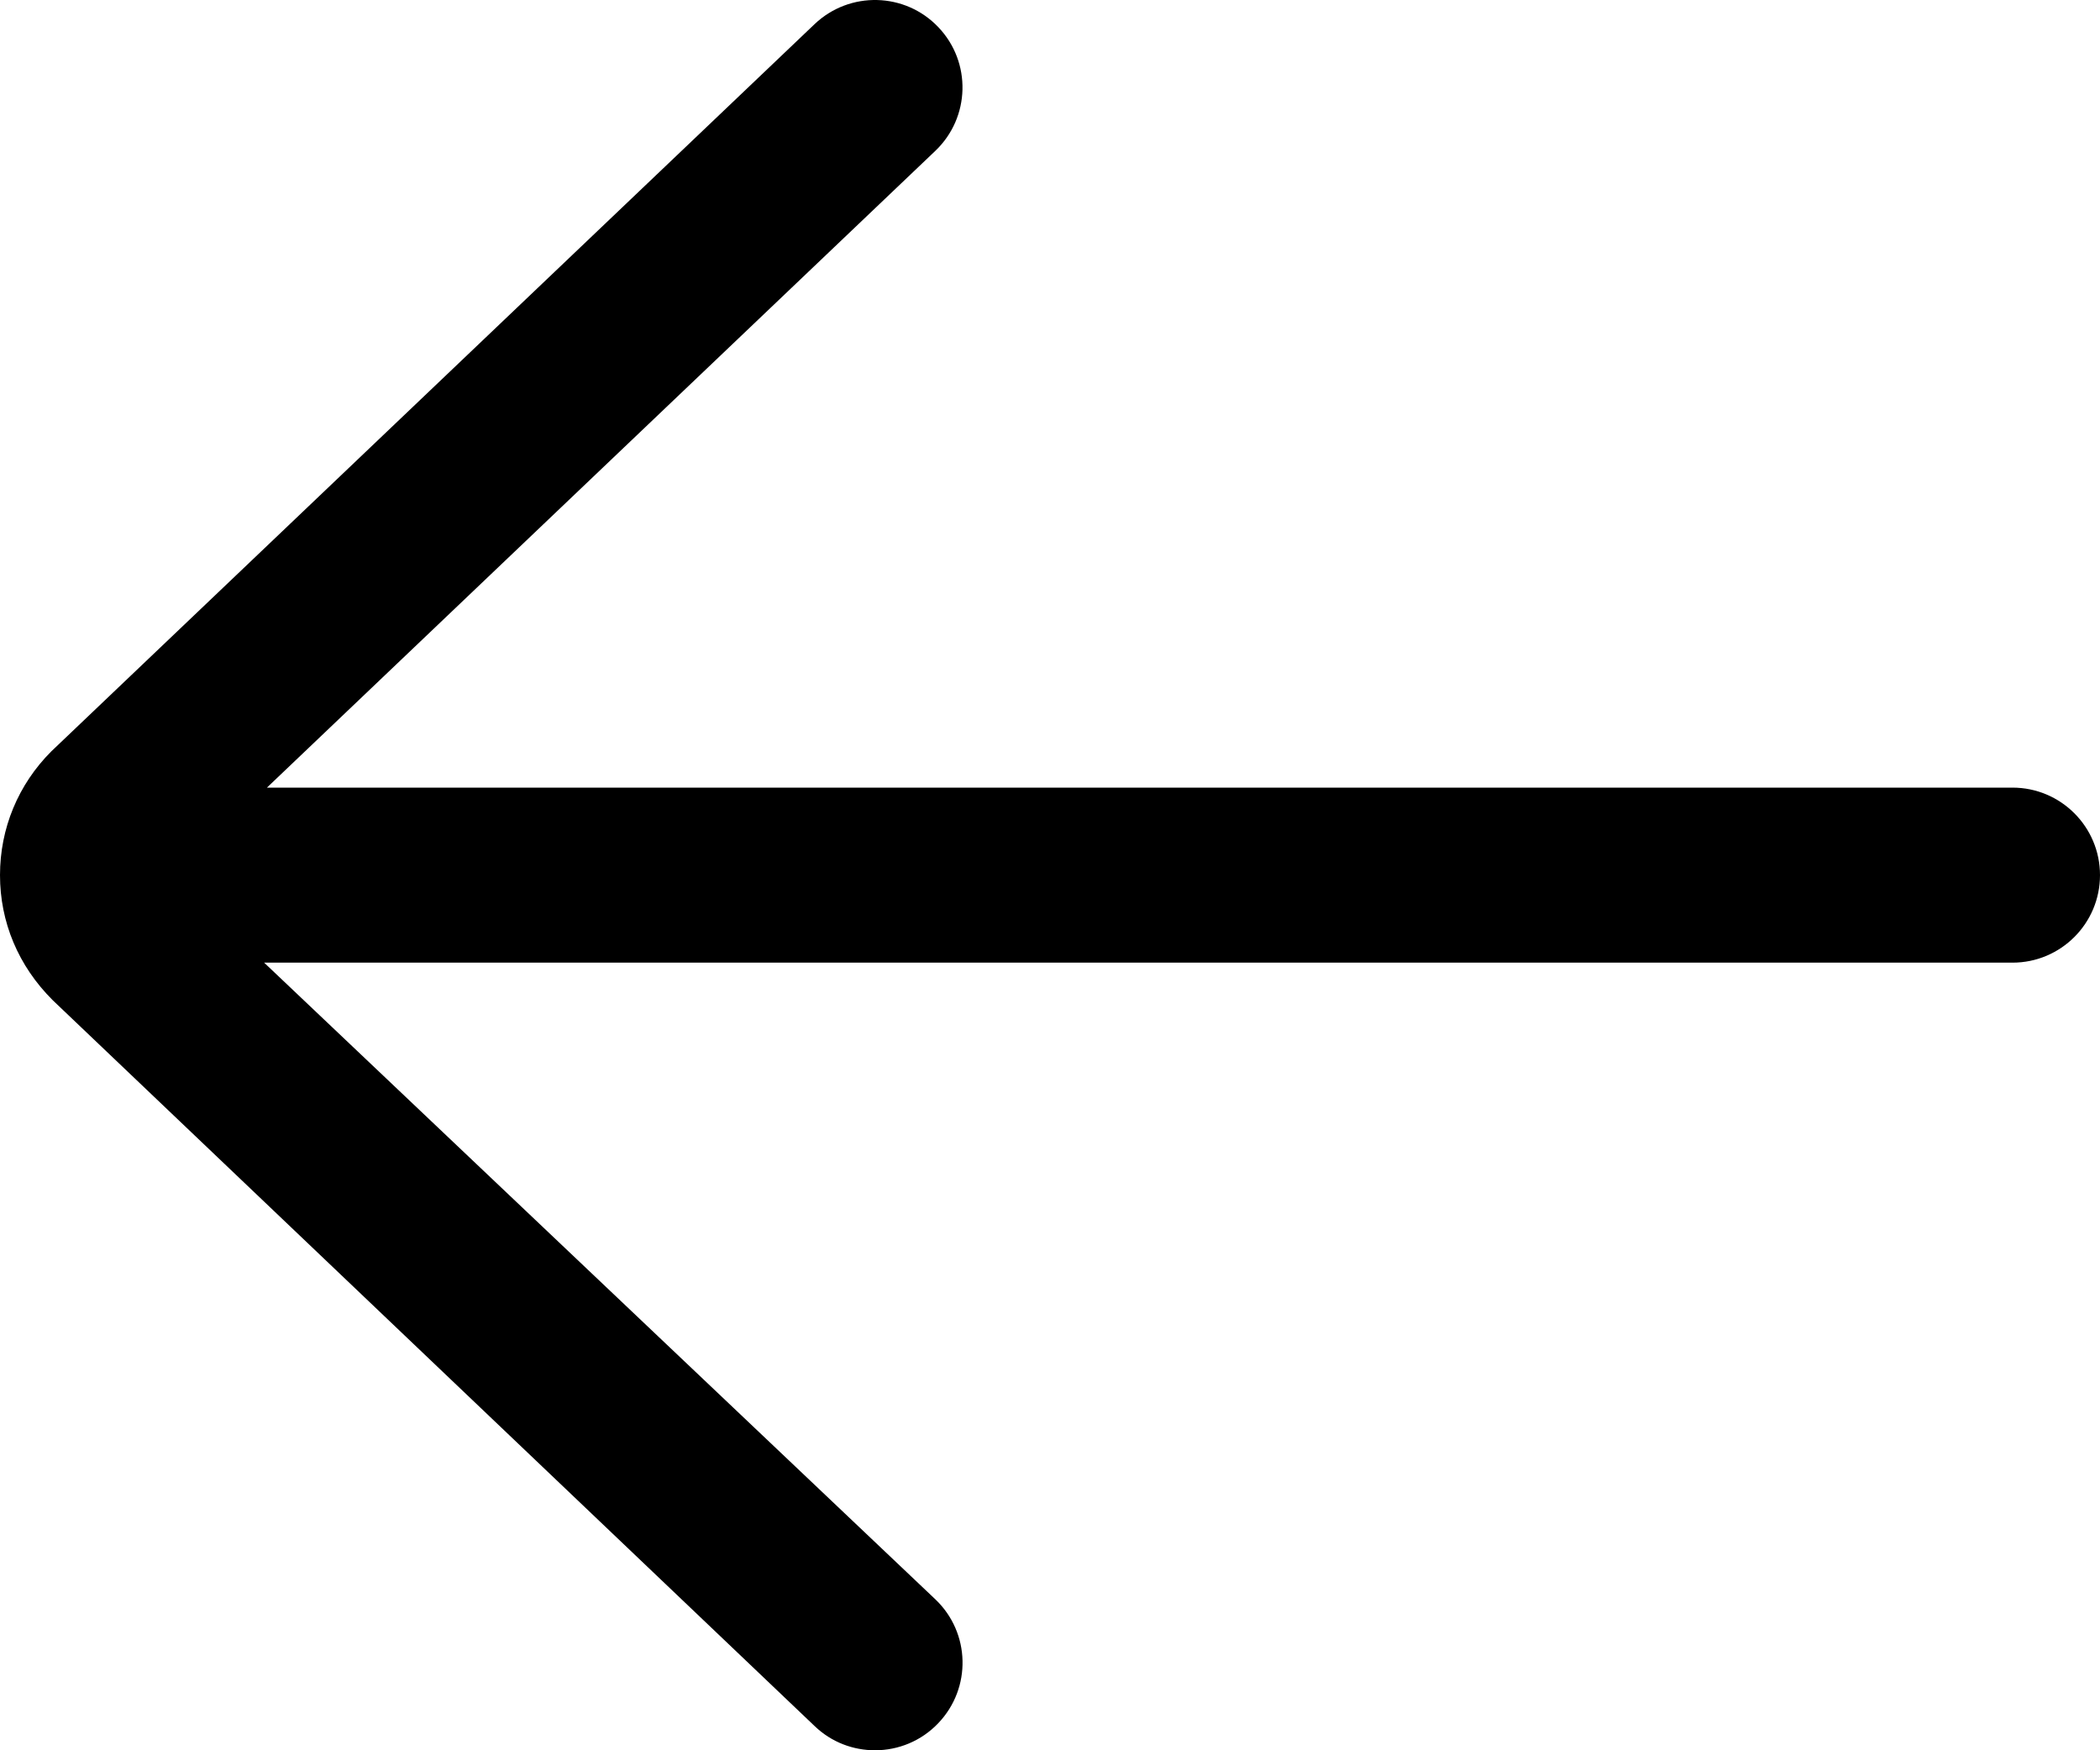 <svg width="18" height="15" viewBox="0 0 18 15" fill="none" xmlns="http://www.w3.org/2000/svg">
<path d="M17.25 6.75H2.288L8.017 1.293C8.317 1.007 8.329 0.533 8.043 0.233C7.758 -0.067 7.283 -0.079 6.982 0.207L0.44 6.439C0.156 6.723 0 7.099 0 7.5C0 7.901 0.156 8.278 0.453 8.573L6.983 14.793C7.128 14.932 7.314 15 7.5 15C7.698 15 7.896 14.922 8.043 14.767C8.329 14.467 8.318 13.993 8.018 13.707L2.264 8.25H17.25C17.664 8.25 18 7.914 18 7.5C18 7.086 17.664 6.75 17.25 6.75Z" fill="black"/>
</svg>